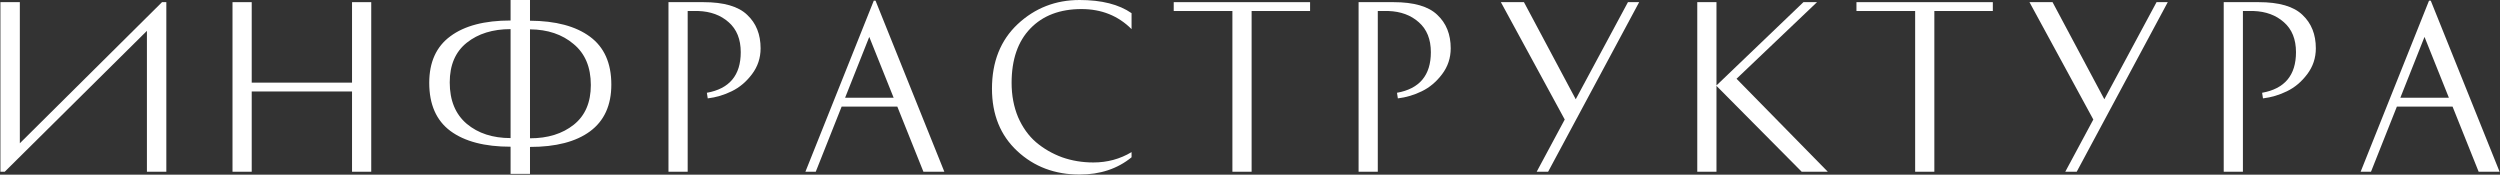 <svg width="1460" height="102" viewBox="0 0 1460 102" fill="none" xmlns="http://www.w3.org/2000/svg">
<rect x="0" y="0" width="1460" height="102" fill="#333333" stroke="none"/>
<path d="M1459.76 100.296H1447.53L1432.29 62.244H1399.78L1384.66 100.296H1378.61L1418.55 0.378H1419.56L1459.76 100.296ZM1415.91 21.546L1401.8 57.078H1430.15L1415.91 21.546Z" fill="white"/>
<path d="M1298.65 1.26H1319.06C1330.99 1.26 1339.51 3.738 1344.64 8.694C1349.84 13.566 1352.45 20.076 1352.45 28.224C1352.45 33.852 1350.77 38.892 1347.41 43.344C1344.05 47.796 1340.1 51.114 1335.56 53.298C1331.11 55.482 1326.45 56.868 1321.58 57.456L1321.07 54.18C1334.26 51.828 1340.86 43.932 1340.86 30.492C1340.86 22.932 1338.5 17.094 1333.8 12.978C1329.18 8.862 1323.26 6.678 1316.03 6.426H1309.86V100.296H1298.65V1.26Z" fill="white"/>
<path d="M1206.12 100.296L1222.5 69.804L1185.21 1.26H1198.69L1228.93 57.96L1259.42 1.26H1265.97L1212.8 100.296H1206.12Z" fill="white"/>
<path d="M1163.81 1.26V6.426H1129.66V100.296H1118.45V6.426H1084.17V1.26H1163.81Z" fill="white"/>
<path d="M1053.2 1.26H1061.14L1014.14 45.99L1067.44 100.296H1052.19L1002.42 50.148V100.296H991.206V1.26H1002.42V49.896L1053.2 1.26Z" fill="white"/>
<path d="M897.422 100.296L913.802 69.804L876.506 1.26H889.988L920.228 57.96L950.72 1.26H957.272L904.1 100.296H897.422Z" fill="white"/>
<path d="M793.415 1.26H813.827C825.755 1.26 834.281 3.738 839.405 8.694C844.613 13.566 847.217 20.076 847.217 28.224C847.217 33.852 845.537 38.892 842.177 43.344C838.817 47.796 834.869 51.114 830.333 53.298C825.881 55.482 821.219 56.868 816.347 57.456L815.843 54.18C829.031 51.828 835.625 43.932 835.625 30.492C835.625 22.932 833.273 17.094 828.569 12.978C823.949 8.862 818.027 6.678 810.803 6.426H804.629V100.296H793.415V1.26Z" fill="white"/>
<path d="M765.086 1.26V6.426H730.94V100.296H719.726V6.426H685.454V1.26H765.086Z" fill="white"/>
<path d="M660.833 7.686V17.01C653.021 9.198 643.278 5.292 631.602 5.292C619.002 5.292 609.048 9.072 601.74 16.632C594.432 24.192 590.778 34.776 590.778 48.384C590.778 55.692 592.037 62.37 594.557 68.418C597.161 74.382 600.648 79.254 605.016 83.034C609.468 86.814 614.55 89.754 620.262 91.854C625.974 93.87 632.063 94.878 638.531 94.878C646.679 94.878 654.113 92.862 660.833 88.83V91.854C652.601 98.574 642.48 101.934 630.468 101.934C616.02 101.934 603.882 97.356 594.054 88.2C584.226 79.044 579.312 66.906 579.312 51.786C579.312 36.078 584.309 23.52 594.305 14.112C604.385 4.704 616.44 0 630.468 0C643.32 0 653.441 2.562 660.833 7.686Z" fill="white"/>
<path d="M551.497 100.296H539.275L524.029 62.244H491.521L476.401 100.296H470.353L510.295 0.378H511.303L551.497 100.296ZM507.649 21.546L493.537 57.078H521.887L507.649 21.546Z" fill="white"/>
<path d="M390.388 1.26H410.8C422.728 1.26 431.254 3.738 436.378 8.694C441.586 13.566 444.19 20.076 444.19 28.224C444.19 33.852 442.51 38.892 439.15 43.344C435.79 47.796 431.842 51.114 427.306 53.298C422.854 55.482 418.192 56.868 413.32 57.456L412.816 54.18C426.004 51.828 432.598 43.932 432.598 30.492C432.598 22.932 430.246 17.094 425.542 12.978C420.922 8.862 415 6.678 407.776 6.426H401.602V100.296H390.388V1.26Z" fill="white"/>
<path d="M298.177 0H309.517V12.096C324.553 12.18 336.229 15.288 344.545 21.42C352.861 27.552 357.019 36.876 357.019 49.392C357.019 61.488 352.861 70.602 344.545 76.734C336.313 82.782 324.637 85.806 309.517 85.806V101.556H298.177V85.68C283.057 85.68 271.339 82.614 263.023 76.482C254.791 70.35 250.675 60.984 250.675 48.384C250.675 36.288 254.791 27.216 263.023 21.168C271.255 15.036 282.973 11.97 298.177 11.97V0ZM298.177 80.64V17.01C287.761 17.01 279.235 19.656 272.599 24.948C265.963 30.24 262.645 37.968 262.645 48.132C262.645 58.632 265.963 66.696 272.599 72.324C279.235 77.868 287.761 80.64 298.177 80.64ZM345.049 49.644C345.049 39.228 341.689 31.248 334.969 25.704C328.333 20.076 319.849 17.22 309.517 17.136V80.766C319.933 80.766 328.459 78.12 335.095 72.828C341.731 67.536 345.049 59.808 345.049 49.644Z" fill="white"/>
<path d="M205.589 1.26H216.803V100.296H205.589V53.424H146.999V100.296H135.785V1.26H146.999V48.258H205.589V1.26Z" fill="white"/>
<path d="M0.245 1.26H11.585V83.664L94.619 1.26H97.139V100.296H85.799V18.018L2.765 100.296H0.245V1.26Z" fill="white"/>
</svg>

